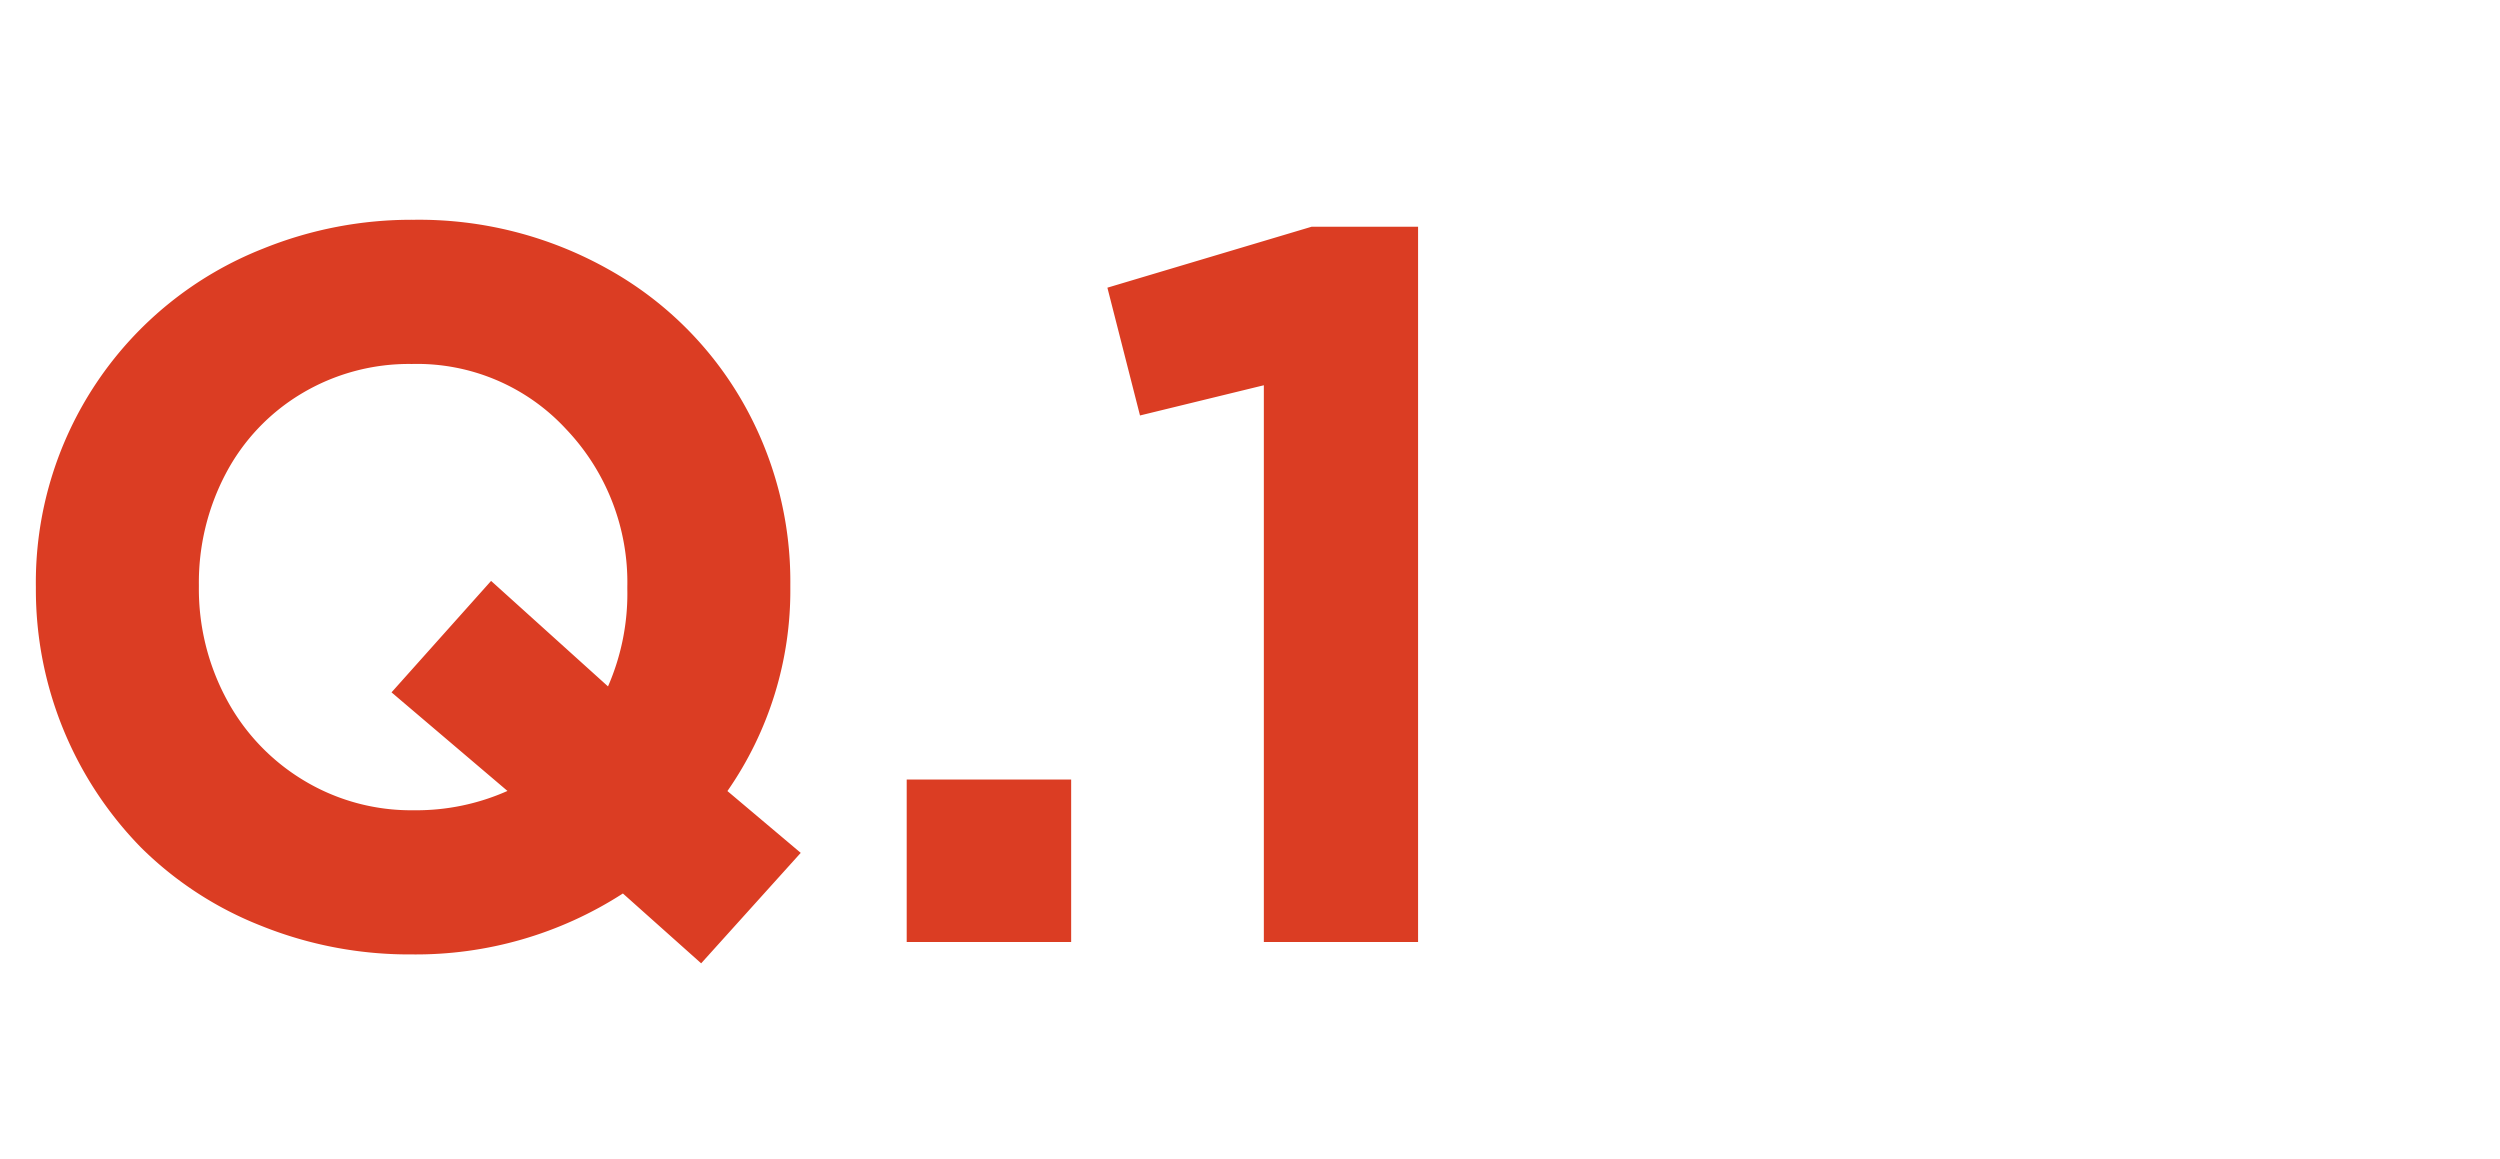 <svg xmlns="http://www.w3.org/2000/svg" xmlns:xlink="http://www.w3.org/1999/xlink" width="69" height="32" viewBox="0 0 69 32">
  <defs>
    <clipPath id="clip-path">
      <rect id="長方形_81499" data-name="長方形 81499" width="69" height="32" transform="translate(-3854 -18674)" fill="#fff" stroke="#707070" stroke-width="1"/>
    </clipPath>
  </defs>
  <g id="マスクグループ_28" data-name="マスクグループ 28" transform="translate(3854 18674)" clip-path="url(#clip-path)">
    <path id="パス_45262" data-name="パス 45262" d="M19.852,26.588l-2.16-1.928a10.53,10.53,0,0,1-5.824,1.682A10.936,10.936,0,0,1,7.7,25.549,9.8,9.8,0,0,1,4.4,23.4,10.17,10.17,0,0,1,1.49,16.252V16.2A9.9,9.9,0,0,1,7.752,6.866a10.905,10.905,0,0,1,4.17-.8A10.665,10.665,0,0,1,17.268,7.42a9.721,9.721,0,0,1,3.719,3.657,9.973,9.973,0,0,1,1.326,5.065V16.2a9.688,9.688,0,0,1-1.736,5.633L22.6,23.539Zm-7.93-4.225a6.183,6.183,0,0,0,2.584-.533l-3.2-2.721,2.748-3.076,3.227,2.912a6.4,6.4,0,0,0,.533-2.693V16.2a6.13,6.13,0,0,0-1.688-4.354,5.594,5.594,0,0,0-4.259-1.8,5.766,5.766,0,0,0-3.049.82A5.619,5.619,0,0,0,6.727,13.08a6.443,6.443,0,0,0-.738,3.063V16.2a6.428,6.428,0,0,0,.752,3.076,5.81,5.81,0,0,0,2.119,2.249A5.729,5.729,0,0,0,11.922,22.363ZM25.525,26V21.516h4.539V26Zm9.857,0V10.633l-3.418.834-.9-3.527L36.7,6.258h2.939V26Z" transform="translate(-3854.5 -18674)" fill="#db3d23"/>
  </g>
</svg>
